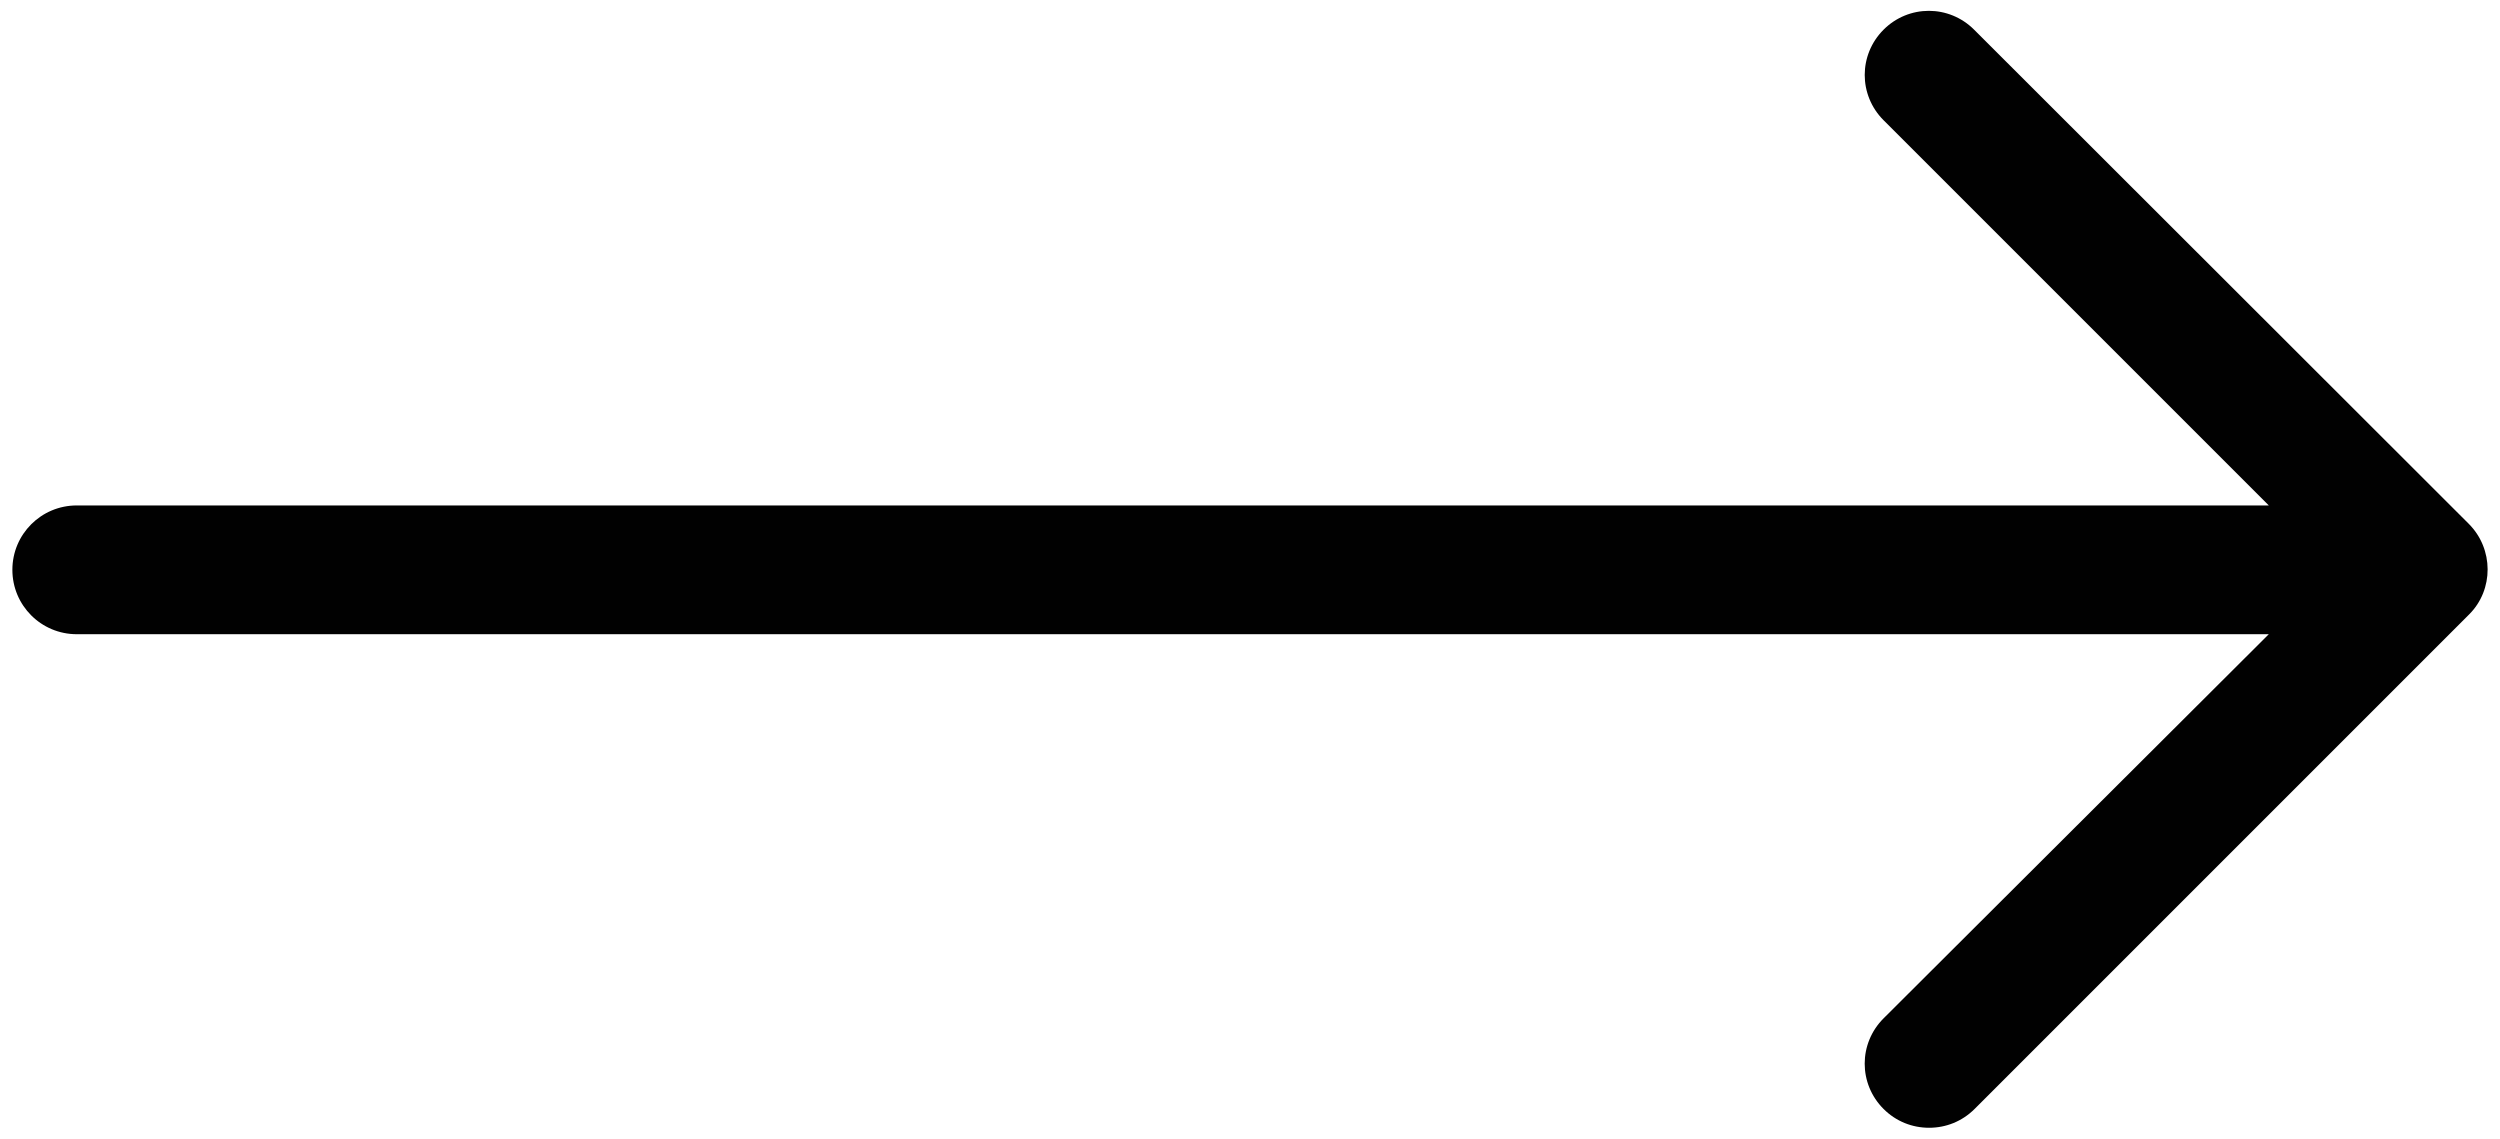 <?xml version="1.0" encoding="utf-8"?>
<!-- Generator: Adobe Illustrator 17.0.0, SVG Export Plug-In . SVG Version: 6.00 Build 0)  -->
<!DOCTYPE svg PUBLIC "-//W3C//DTD SVG 1.1//EN" "http://www.w3.org/Graphics/SVG/1.1/DTD/svg11.dtd">
<svg version="1.1" id="Layer_1" xmlns="http://www.w3.org/2000/svg" xmlns:xlink="http://www.w3.org/1999/xlink" x="0px" y="0px"
	 width="101px" height="46px" viewBox="0 0 101 46" enable-background="new 0 0 101 46" xml:space="preserve">
<path fill="#010101" d="M99.736,21.16L79.754,1.199c-1.015-1.015-2.643-1.015-3.658,0s-1.015,2.643,0,3.658L91.659,20.42H3.101
	c-1.438,0-2.601,1.163-2.601,2.601s1.163,2.601,2.601,2.601h88.558L76.095,41.143c-1.015,1.015-1.015,2.643,0,3.658
	c0.507,0.507,1.163,0.761,1.84,0.761c0.677,0,1.332-0.254,1.84-0.761l19.983-19.983C100.751,23.825,100.751,22.175,99.736,21.16z"/>
</svg>
